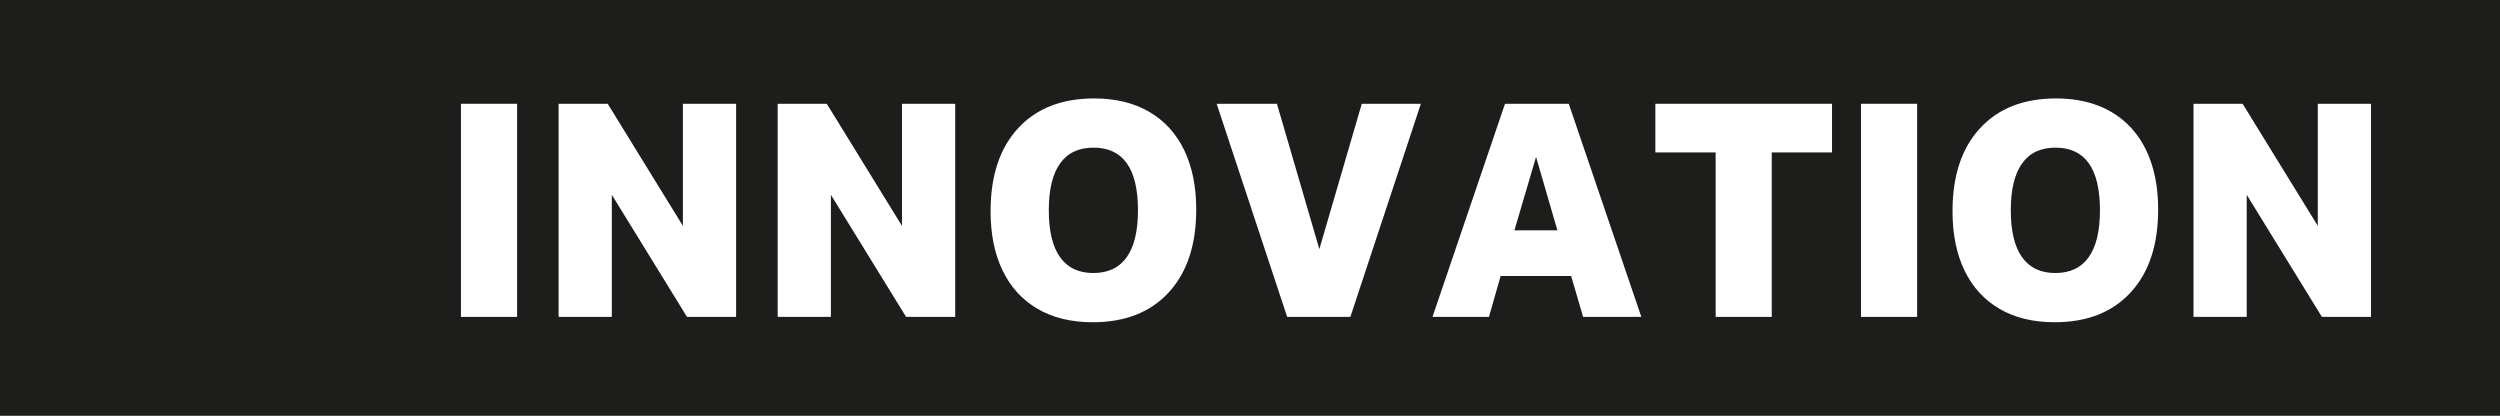 <?xml version="1.0" encoding="UTF-8"?> <svg xmlns="http://www.w3.org/2000/svg" viewBox="0 0 486.13 80.85"><defs><style> .cls-1 { isolation: isolate; } .cls-2 { fill: #1d1d1b; mix-blend-mode: color; } .cls-2, .cls-3 { stroke-width: 0px; } .cls-3 { fill: #fff; } </style></defs><g class="cls-1"><g id="Camada_2" data-name="Camada 2"><g id="Layer_2" data-name="Layer 2"><g><rect class="cls-2" width="486.13" height="80.85"></rect><path class="cls-3" d="M89.63,61.62V20.18h10.92v41.44h-10.92Z"></path><path class="cls-3" d="M133.59,61.62l-14.62-23.74v23.74h-10.35V20.18h9.55l14.62,23.74v-23.74h10.35v41.44h-9.55Z"></path><path class="cls-3" d="M176.19,61.62l-14.62-23.74v23.74h-10.35V20.18h9.55l14.62,23.74v-23.74h10.35v41.44h-9.55Z"></path><path class="cls-3" d="M212.47,62.66c-4.17,0-7.74-.87-10.72-2.61-2.98-1.74-5.24-4.23-6.8-7.46-1.56-3.23-2.33-7.07-2.33-11.52,0-6.89,1.78-12.26,5.35-16.13,3.56-3.87,8.49-5.8,14.79-5.8,4.17,0,7.74.87,10.72,2.61,2.98,1.74,5.24,4.23,6.8,7.46,1.55,3.23,2.33,7.07,2.33,11.52,0,6.89-1.78,12.26-5.35,16.13-3.56,3.87-8.49,5.8-14.79,5.8ZM212.58,53.09c2.88,0,5.05-1.02,6.51-3.08,1.46-2.05,2.19-5.09,2.19-9.11,0-8.12-2.88-12.19-8.64-12.19-2.88,0-5.05,1.02-6.51,3.08-1.46,2.05-2.19,5.09-2.19,9.11s.73,7.06,2.19,9.11c1.46,2.05,3.61,3.08,6.45,3.08Z"></path><path class="cls-3" d="M250.29,61.62l-13.71-41.44h11.72l8.25,28.26,8.25-28.26h11.49l-13.71,41.44h-12.28Z"></path><path class="cls-3" d="M307.84,61.62l-2.33-7.95h-13.71l-2.27,7.95h-10.98l14.1-41.44h12.4l14.11,41.44h-11.32ZM298.69,30.51l-4.21,14.28h8.36l-4.15-14.28Z"></path><path class="cls-3" d="M333.61,61.62v-31.98h-11.72v-9.46h34.35v9.46h-11.72v31.98h-10.92Z"></path><path class="cls-3" d="M361.87,61.62V20.18h10.92v41.44h-10.92Z"></path><path class="cls-3" d="M399.52,62.66c-4.17,0-7.74-.87-10.72-2.61-2.98-1.74-5.24-4.23-6.8-7.46-1.56-3.23-2.33-7.07-2.33-11.52,0-6.89,1.78-12.26,5.35-16.13,3.56-3.87,8.49-5.8,14.79-5.8,4.17,0,7.74.87,10.72,2.61,2.98,1.74,5.24,4.23,6.8,7.46,1.55,3.23,2.33,7.07,2.33,11.52,0,6.89-1.78,12.26-5.35,16.13-3.56,3.87-8.49,5.8-14.79,5.8ZM399.64,53.09c2.88,0,5.05-1.02,6.51-3.08,1.46-2.05,2.19-5.09,2.19-9.11,0-8.12-2.88-12.19-8.64-12.19-2.88,0-5.05,1.02-6.51,3.08-1.46,2.05-2.19,5.09-2.19,9.11s.73,7.06,2.19,9.11c1.46,2.05,3.61,3.08,6.45,3.08Z"></path><path class="cls-3" d="M451.5,61.62l-14.62-23.74v23.74h-10.35V20.18h9.55l14.62,23.74v-23.74h10.35v41.44h-9.55Z"></path></g></g></g></g></svg> 